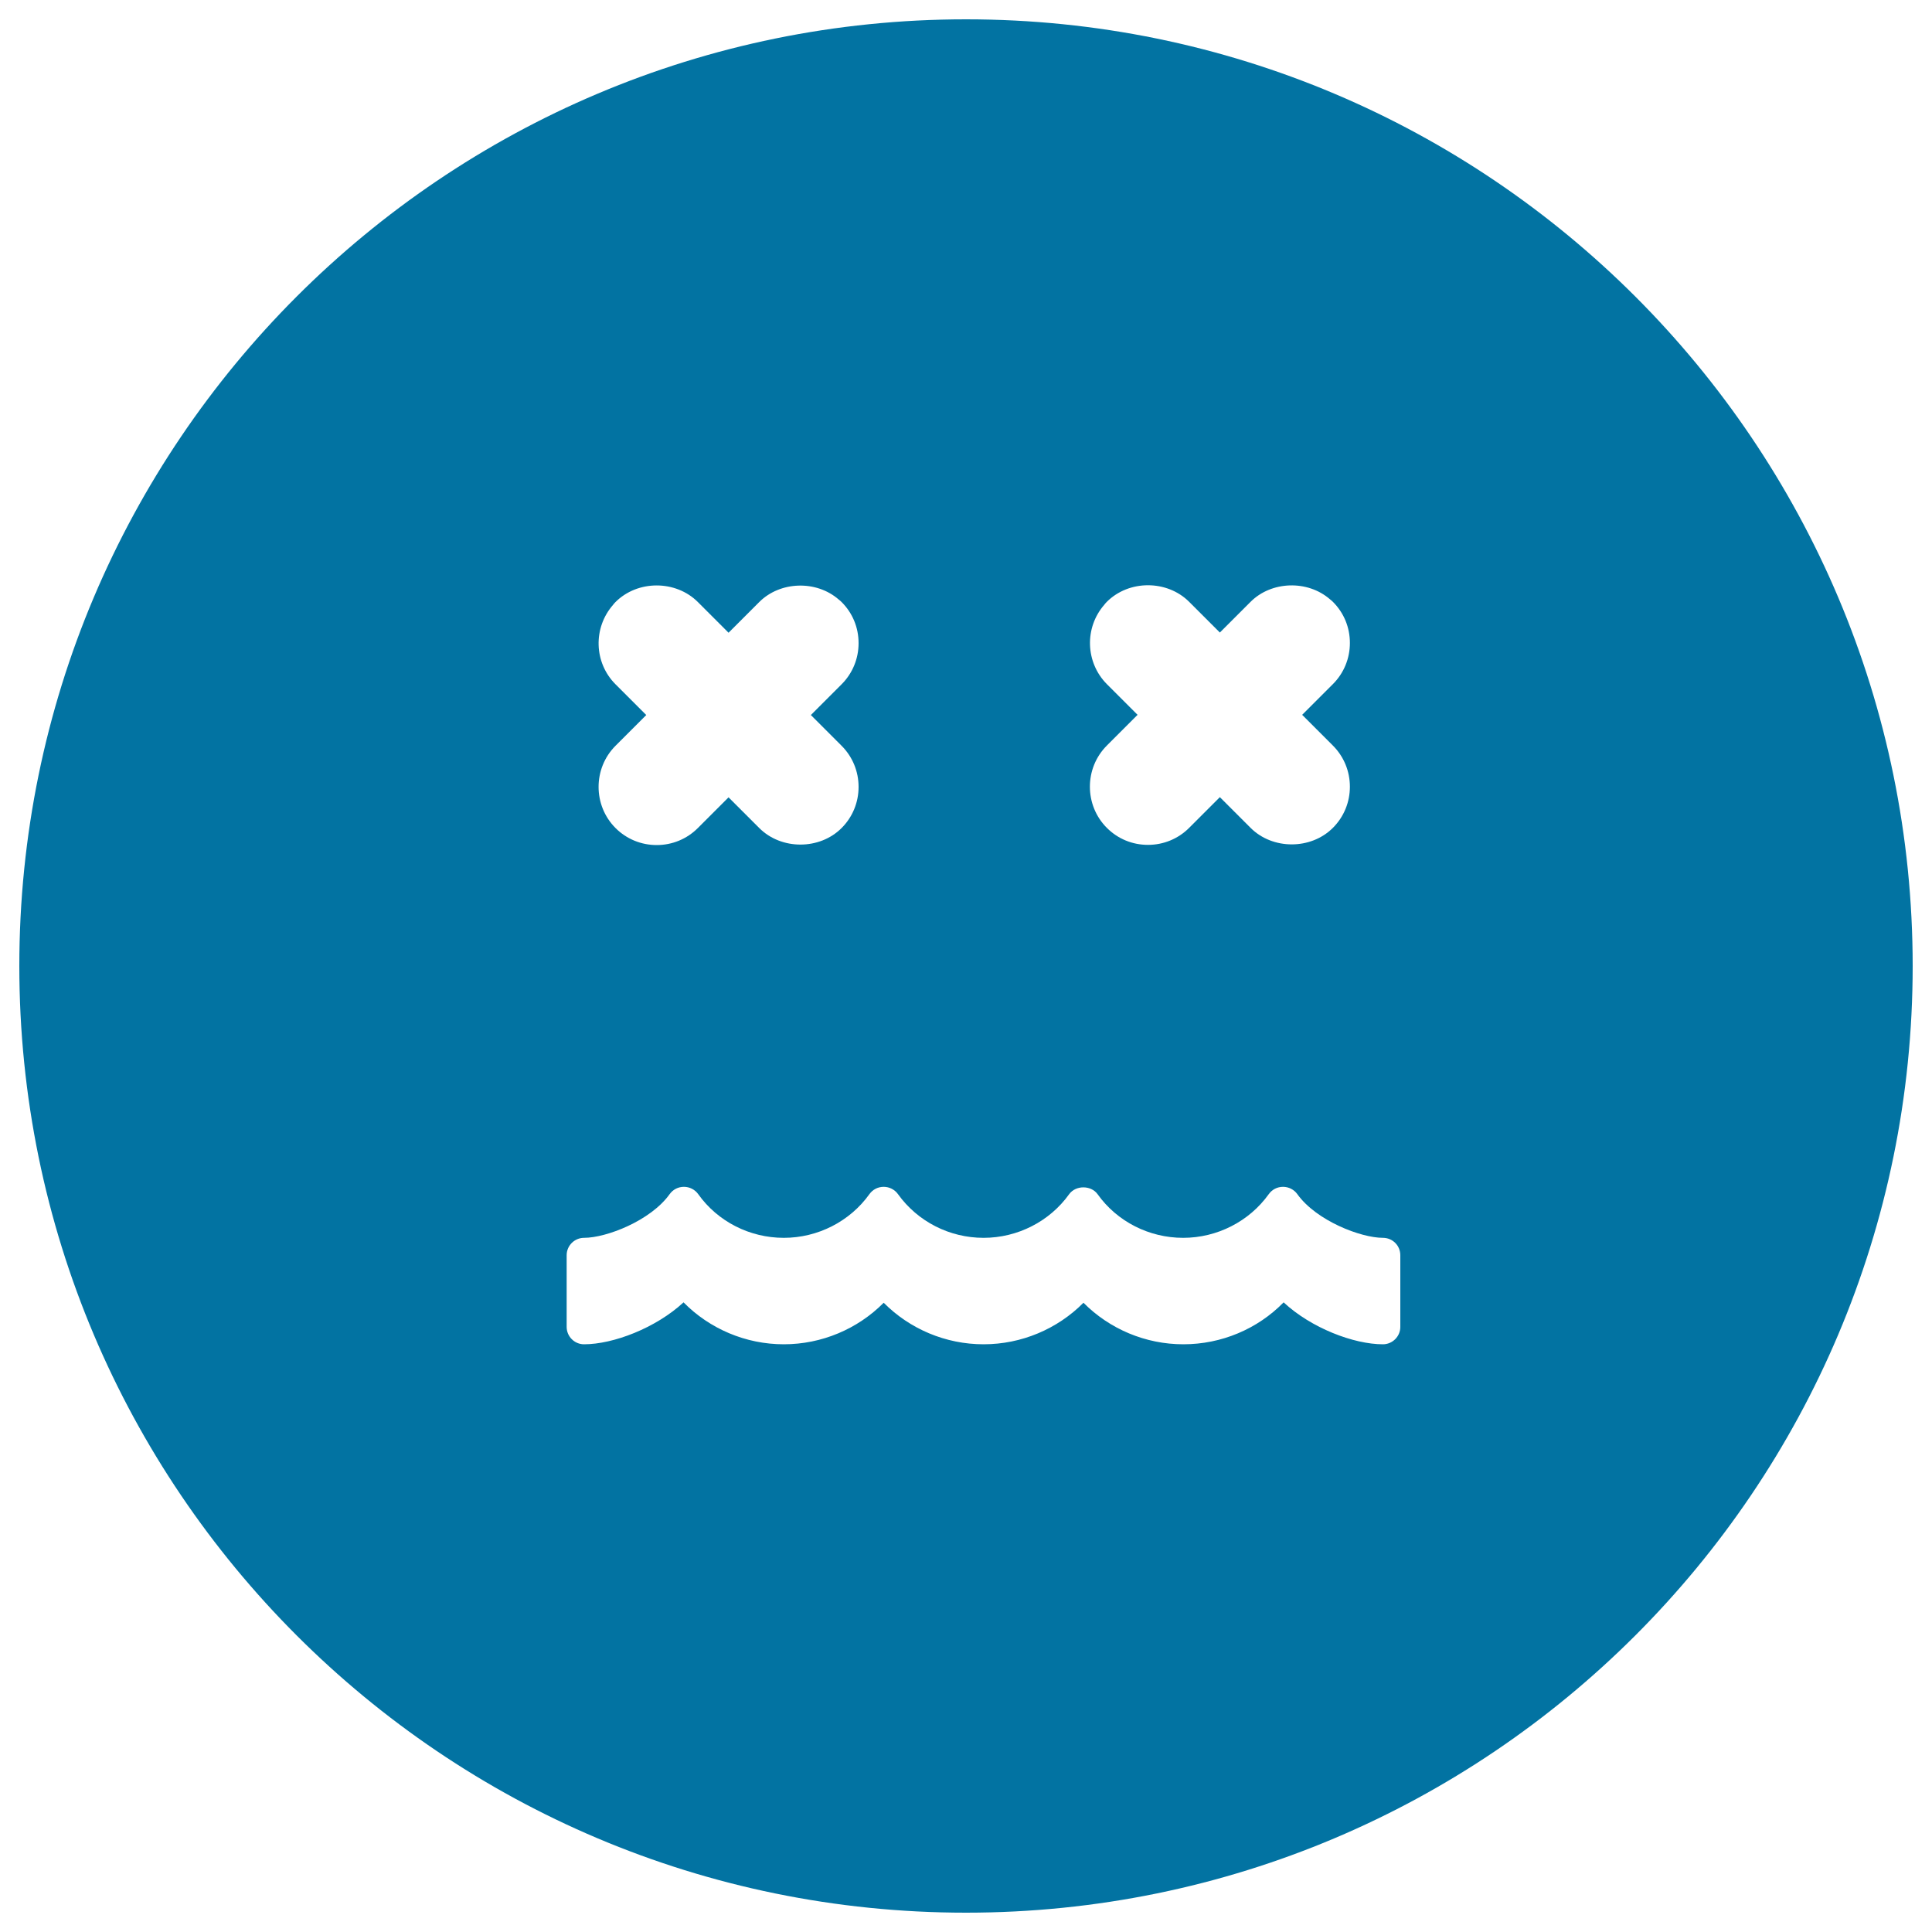 <svg xmlns="http://www.w3.org/2000/svg" viewBox="0 0 1000 1000" style="fill:#0273a2">
<title>Depressed Emoticon Face SVG icon</title>
<g><g><path d="M500,10C229.4,10,10,229.4,10,500s219.4,490,490,490c270.6,0,490-219.4,490-490S770.6,10,500,10z M572.9,354.1c-11.1-11.2-11.7-29.2-1.3-41.1c0.2-0.3,0.7-0.9,1.2-1.4c11.5-11.6,31.3-11.5,42.7-0.1l15.9,15.9l15.9-15.9c10.8-10.8,29.5-11.4,41.1-1.3c0.4,0.3,1,0.8,1.5,1.3c5.7,5.7,8.8,13.2,8.8,21.3c0,8-3.1,15.6-8.8,21.3L674,370l15.9,15.9c5.7,5.7,8.8,13.3,8.8,21.3c0,8-3.1,15.6-8.8,21.3c-11.4,11.4-31.2,11.4-42.6,0l-15.9-15.9l-15.9,15.9c-5.7,5.7-13.3,8.8-21.3,8.8c-8.1,0-15.6-3.1-21.3-8.8c-11.7-11.7-11.7-30.9,0-42.6l15.9-15.9L572.9,354.1z M318.6,354.2c-11.2-11.2-11.7-29.2-1.3-41.1c0.2-0.3,0.7-0.9,1.2-1.4c11.5-11.6,31.3-11.5,42.7-0.1l15.9,15.9l15.9-15.9c10.8-10.8,29.5-11.4,41.1-1.3c0.4,0.3,1,0.8,1.5,1.3c5.7,5.7,8.8,13.2,8.8,21.3c0,8-3.1,15.6-8.8,21.3l-15.9,15.9l15.9,15.9c5.7,5.7,8.8,13.3,8.8,21.3c0,8-3.1,15.6-8.8,21.3c-11.4,11.4-31.2,11.4-42.6,0l-15.9-15.9l-15.9,15.9c-5.7,5.7-13.3,8.8-21.3,8.8c-8,0-15.6-3.1-21.3-8.8c-11.7-11.7-11.7-30.9,0-42.6l15.9-15.9L318.6,354.2z M724.8,686.8c0,5-4.1,9-9,9c-15.1,0-37.1-8.4-51.4-21.7c-13.5,13.8-32.2,21.7-51.9,21.7c-19.6,0-38.2-7.9-51.7-21.5c-13.5,13.6-32.1,21.5-51.7,21.5c-19.6,0-38.2-7.9-51.7-21.5c-13.5,13.6-32.1,21.5-51.7,21.5c-19.7,0-38.4-8-51.9-21.7c-14.4,13.3-36.4,21.7-51.5,21.7c-5,0-9-4.1-9-9v-37.1c0-5,4.1-9,9-9c11.5,0,34.4-8.8,44.3-22.6c1.7-2.4,4.4-3.8,7.4-3.8c0,0,0,0,0,0c2.9,0,5.7,1.4,7.4,3.8c10.1,14.2,26.7,22.6,44.3,22.6c17.6,0,34.2-8.5,44.3-22.6c1.7-2.4,4.4-3.8,7.4-3.8c0,0,0,0,0,0c2.9,0,5.7,1.4,7.4,3.8c10.2,14.2,26.7,22.6,44.3,22.6c17.6,0,34.2-8.5,44.3-22.6c3.4-4.7,11.3-4.7,14.7,0c10.1,14.2,26.7,22.6,44.3,22.6c17.6,0,34.2-8.5,44.3-22.6c1.7-2.4,4.4-3.8,7.4-3.8l0,0c2.9,0,5.7,1.4,7.4,3.8c9.9,13.8,32.9,22.6,44.3,22.6c5,0,9,4,9,9L724.8,686.8L724.8,686.8L724.8,686.8z"/></g></g>
</svg>